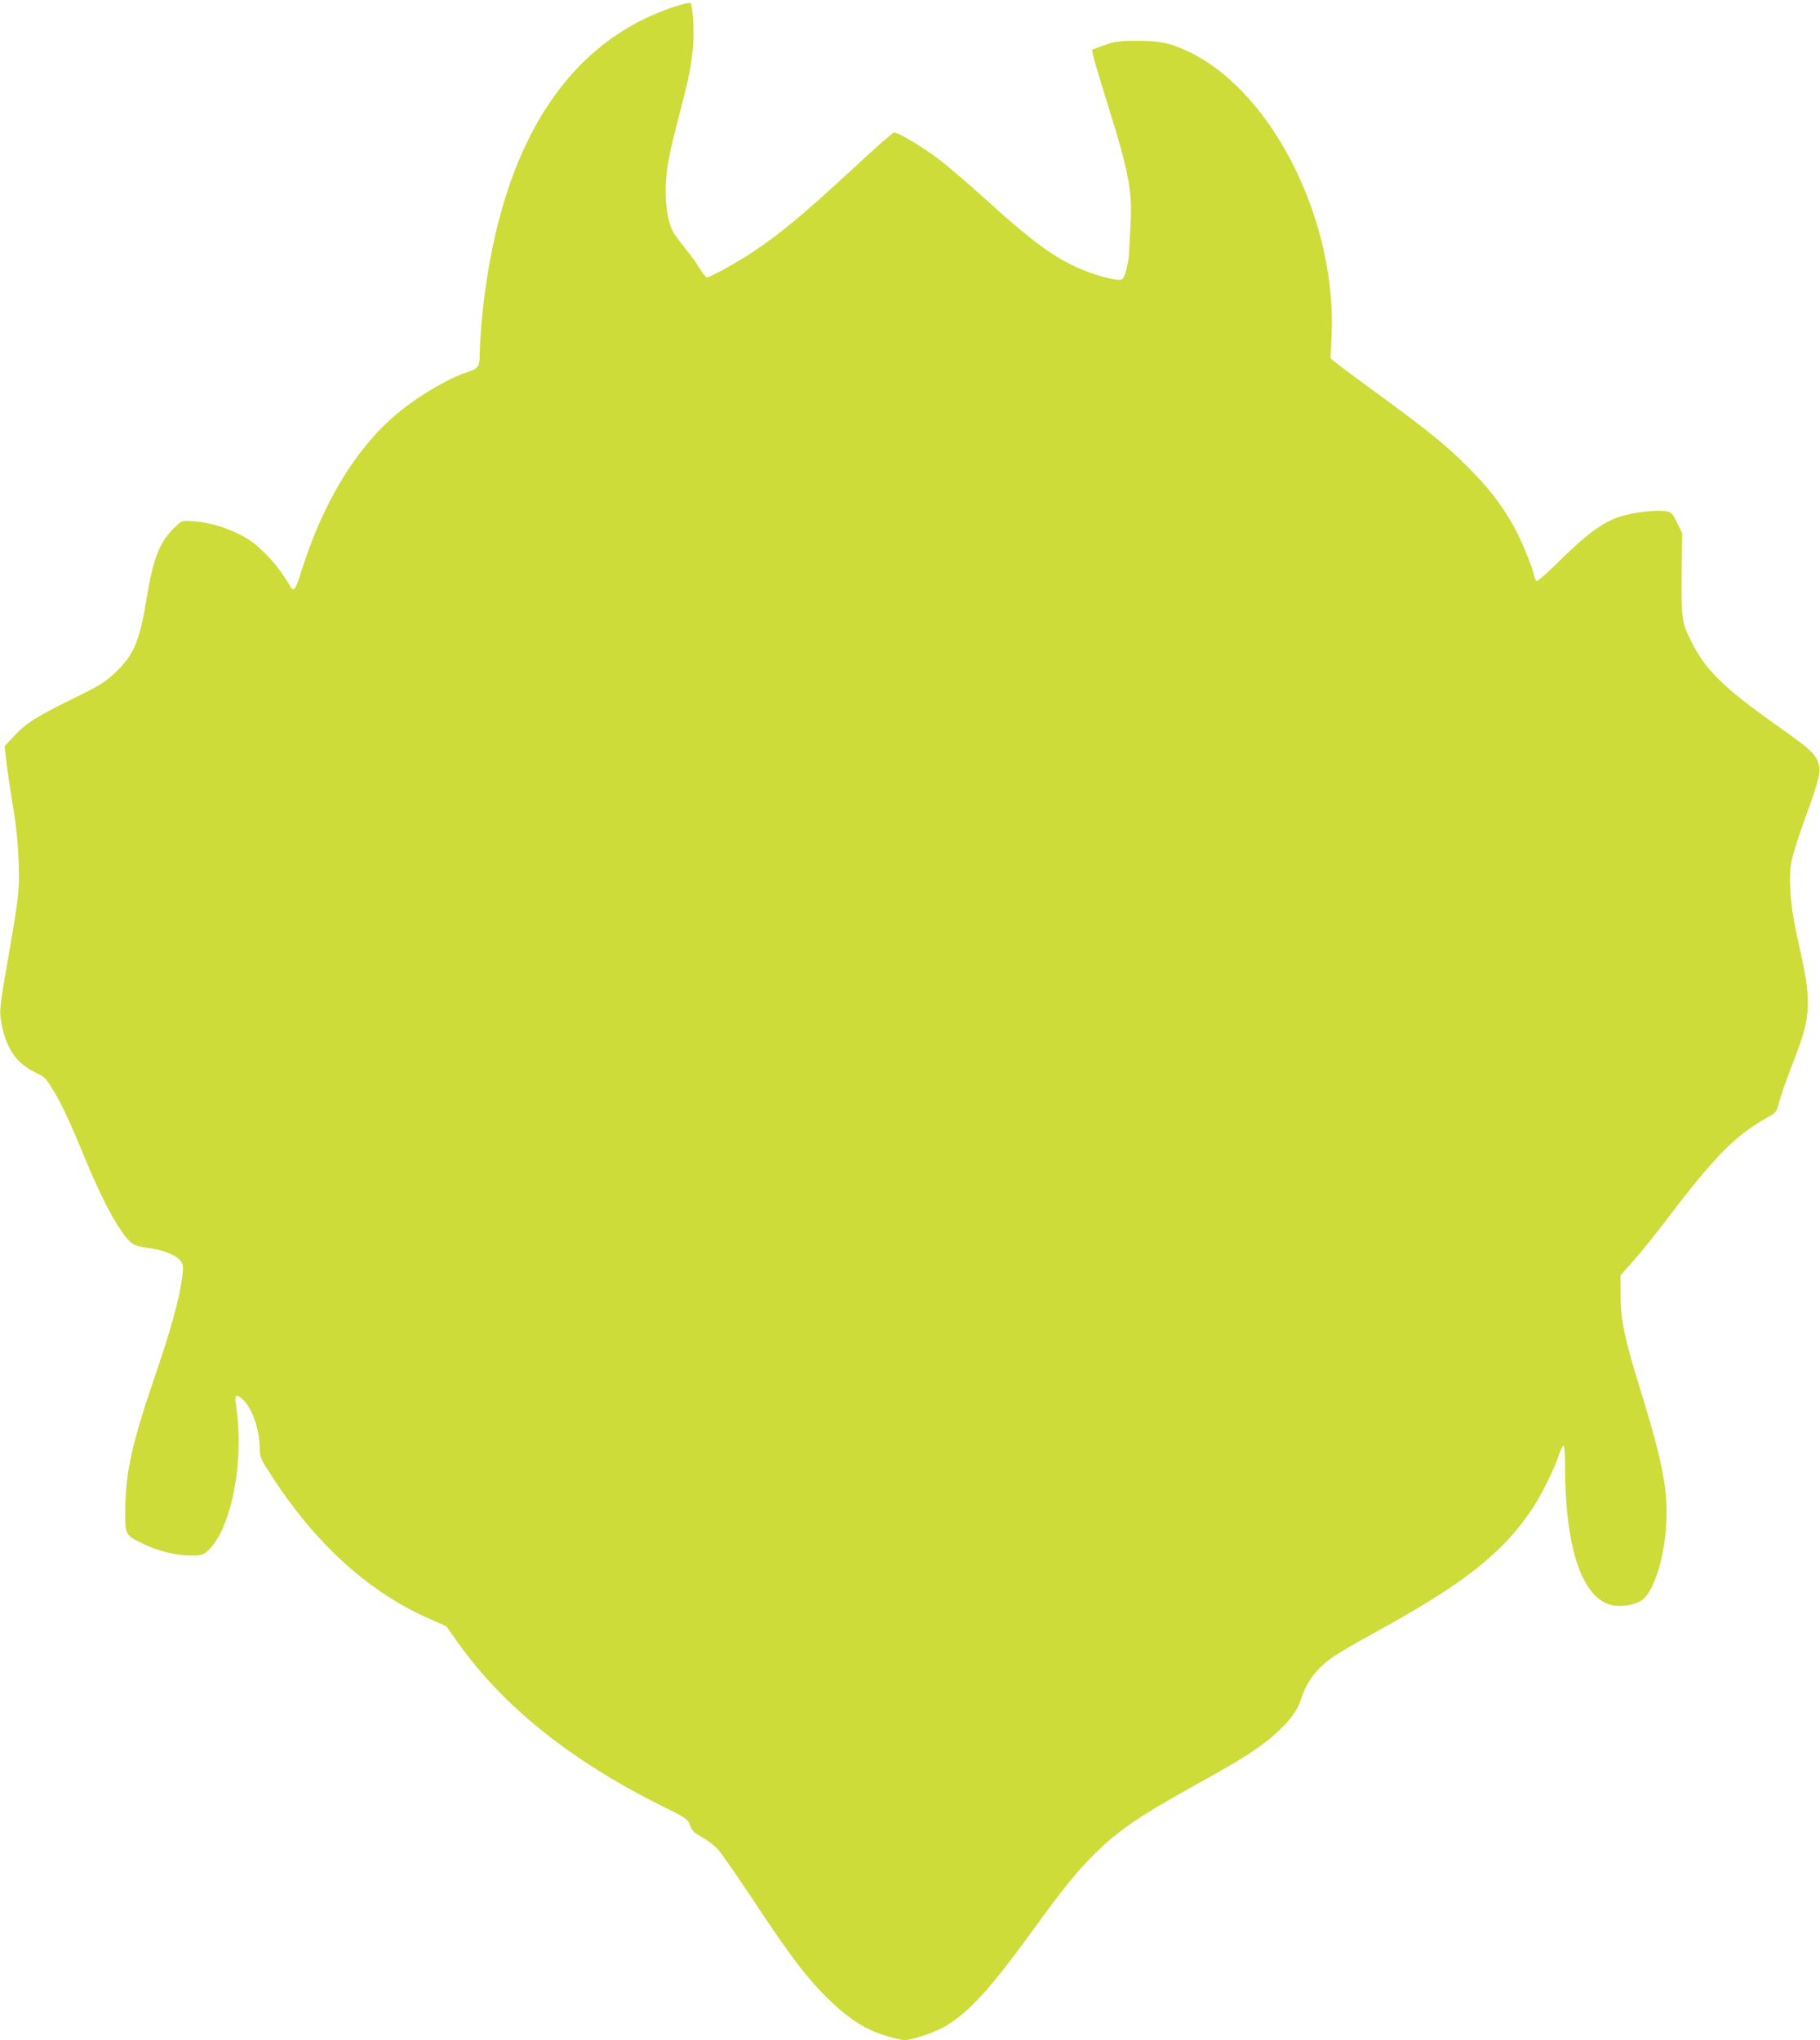<?xml version="1.0" standalone="no"?>
<!DOCTYPE svg PUBLIC "-//W3C//DTD SVG 20010904//EN"
 "http://www.w3.org/TR/2001/REC-SVG-20010904/DTD/svg10.dtd">
<svg version="1.0" xmlns="http://www.w3.org/2000/svg"
 width="1142pt" height="1280pt" viewBox="0 0 1142 1280"
 preserveAspectRatio="xMidYMid meet">
<g transform="translate(0,1280) scale(0.1,-0.1)"
fill="#cddc39" stroke="none">
<path d="M4235 12759 c-702 -230 -1118 -914 -1215 -1999 -5 -63 -10 -145 -10
-182 0 -75 -9 -90 -67 -109 -137 -44 -340 -166 -478 -287 -245 -215 -446 -555
-575 -969 -33 -107 -47 -128 -64 -99 -60 99 -101 153 -167 218 -62 62 -95 85
-170 122 -96 46 -200 73 -297 77 -51 3 -54 1 -102 -46 -90 -89 -130 -193 -170
-440 -44 -269 -81 -356 -198 -466 -66 -62 -98 -81 -261 -161 -235 -116 -295
-153 -371 -234 l-61 -66 7 -61 c7 -73 25 -193 54 -372 13 -77 24 -199 27 -300
5 -184 4 -194 -82 -690 -40 -230 -41 -250 -19 -348 32 -139 94 -222 208 -277
56 -26 65 -36 108 -107 56 -93 102 -190 197 -421 114 -277 217 -467 288 -533
22 -21 45 -29 113 -39 99 -13 181 -47 206 -85 15 -23 16 -35 5 -113 -19 -135
-72 -324 -169 -607 -143 -418 -184 -602 -186 -836 -1 -162 -3 -159 118 -218
90 -44 203 -71 300 -71 54 0 69 4 94 25 151 127 238 565 183 917 -10 64 -1 75
35 44 64 -53 113 -191 114 -317 0 -53 4 -62 88 -190 275 -419 607 -716 986
-880 l97 -43 66 -94 c288 -406 706 -743 1278 -1029 165 -82 170 -86 185 -126
13 -34 26 -47 75 -74 33 -18 77 -52 99 -76 21 -23 112 -154 203 -290 263 -398
361 -526 512 -670 114 -108 213 -171 330 -207 52 -17 109 -30 126 -30 51 0
206 54 266 92 152 97 272 230 528 581 200 276 287 383 391 487 156 156 287
245 674 459 266 147 382 222 479 312 83 76 129 139 151 209 35 109 97 192 200
264 34 24 142 87 241 141 576 314 824 508 1013 794 58 89 138 251 166 339 10
28 22 52 27 52 5 0 9 -53 9 -119 0 -523 106 -839 294 -882 66 -14 154 2 195
36 65 55 123 226 142 419 22 233 -9 411 -150 870 -110 354 -132 459 -133 637
l0 107 87 98 c48 55 134 162 193 239 308 407 437 538 637 651 61 34 62 35 78
98 9 35 43 133 76 218 87 224 105 293 104 413 -1 99 -8 145 -73 440 -38 177
-49 349 -27 450 8 39 44 151 80 251 94 258 104 302 87 356 -18 55 -57 92 -206
197 -387 273 -496 377 -592 567 -59 117 -63 145 -60 425 l3 254 -32 66 c-32
64 -34 66 -77 72 -61 9 -204 -9 -283 -35 -104 -34 -204 -107 -365 -265 -80
-80 -151 -142 -156 -139 -6 3 -14 21 -17 39 -13 59 -85 233 -130 311 -77 136
-157 238 -290 371 -133 133 -238 218 -553 449 -99 72 -208 153 -242 179 l-62
49 7 131 c37 715 -358 1520 -875 1782 -124 63 -199 80 -345 79 -114 0 -139 -4
-204 -27 -40 -14 -75 -27 -77 -29 -6 -6 25 -115 101 -358 124 -393 152 -537
139 -730 -4 -69 -8 -147 -9 -175 -1 -66 -25 -162 -43 -177 -18 -15 -143 15
-256 62 -164 68 -305 171 -591 430 -110 100 -243 214 -295 254 -108 83 -267
178 -291 174 -9 -2 -122 -100 -250 -220 -315 -291 -455 -408 -629 -525 -95
-64 -274 -163 -293 -163 -8 0 -28 24 -45 53 -16 28 -54 82 -85 119 -30 37 -64
82 -76 101 -36 58 -54 152 -54 272 1 123 18 219 87 481 58 222 74 302 85 426
8 98 -2 255 -17 269 -4 4 -47 -6 -97 -22z"/>
</g>
</svg>
